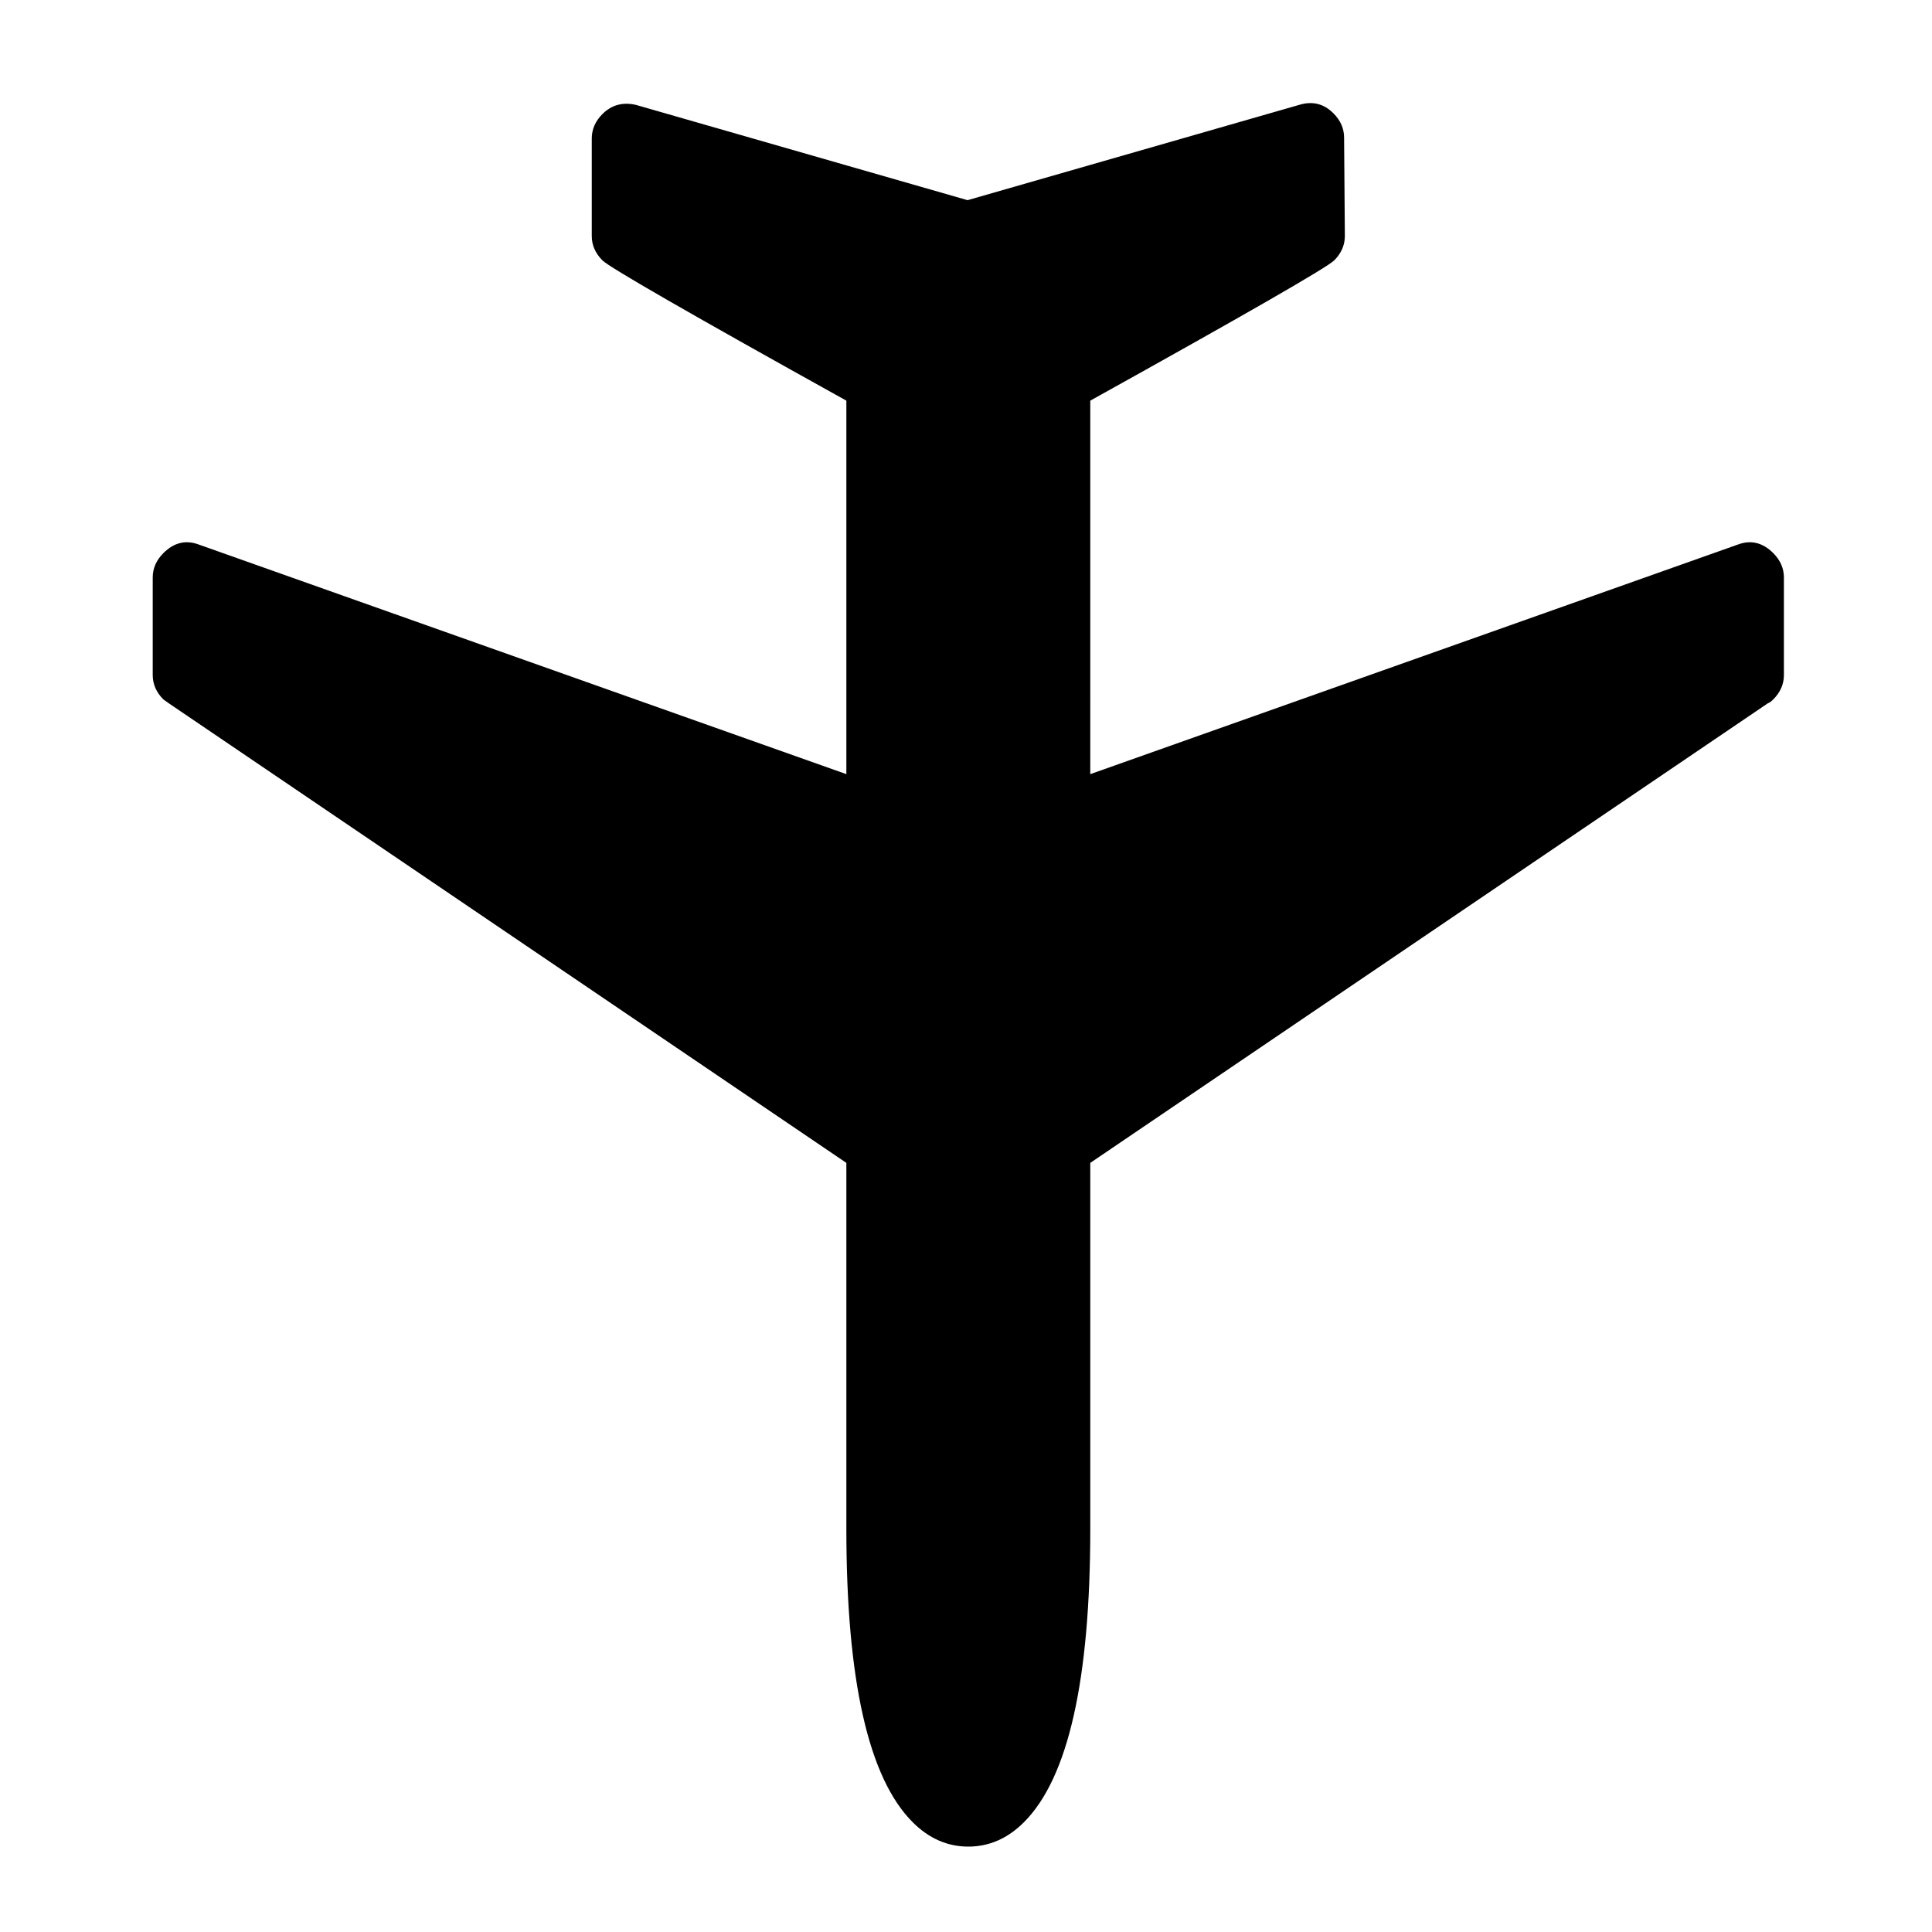 <?xml version="1.0" encoding="UTF-8" standalone="no"?>
<svg xmlns="http://www.w3.org/2000/svg" height="1792" width="1792" version="1.1" viewBox="0 -256 1792 1792">
 <g id="g4" transform="matrix(-0.707,0.707,0.707,0.707,898.148,-489.576)">
  <path id="path6" d="m 1397,1324 q 0,-87 -149,-236 l -240,-240 143,-746 1,-6 q 0,-14 -9,-23 L 1079,9 q -9,-9 -23,-9 -21,0 -29,18 L 753,593 508,348 Q 576,110 576,96 576,82 567,73 L 503,9 Q 494,0 480,0 462,0 452,16 L 297,296 17,451 q -17,9 -17,28 0,14 9,23 l 64,65 q 9,9 23,9 14,0 252,-68 L 593,753 18,1027 q -18,8 -18,29 0,14 9,23 l 64,64 q 9,9 23,9 4,0 6,-1 l 746,-143 240,240 q 149,149 236,149 32,0 52.5,-20.5 20.5,-20.5 20.5,-52.5 z"/>
 </g>
</svg>

